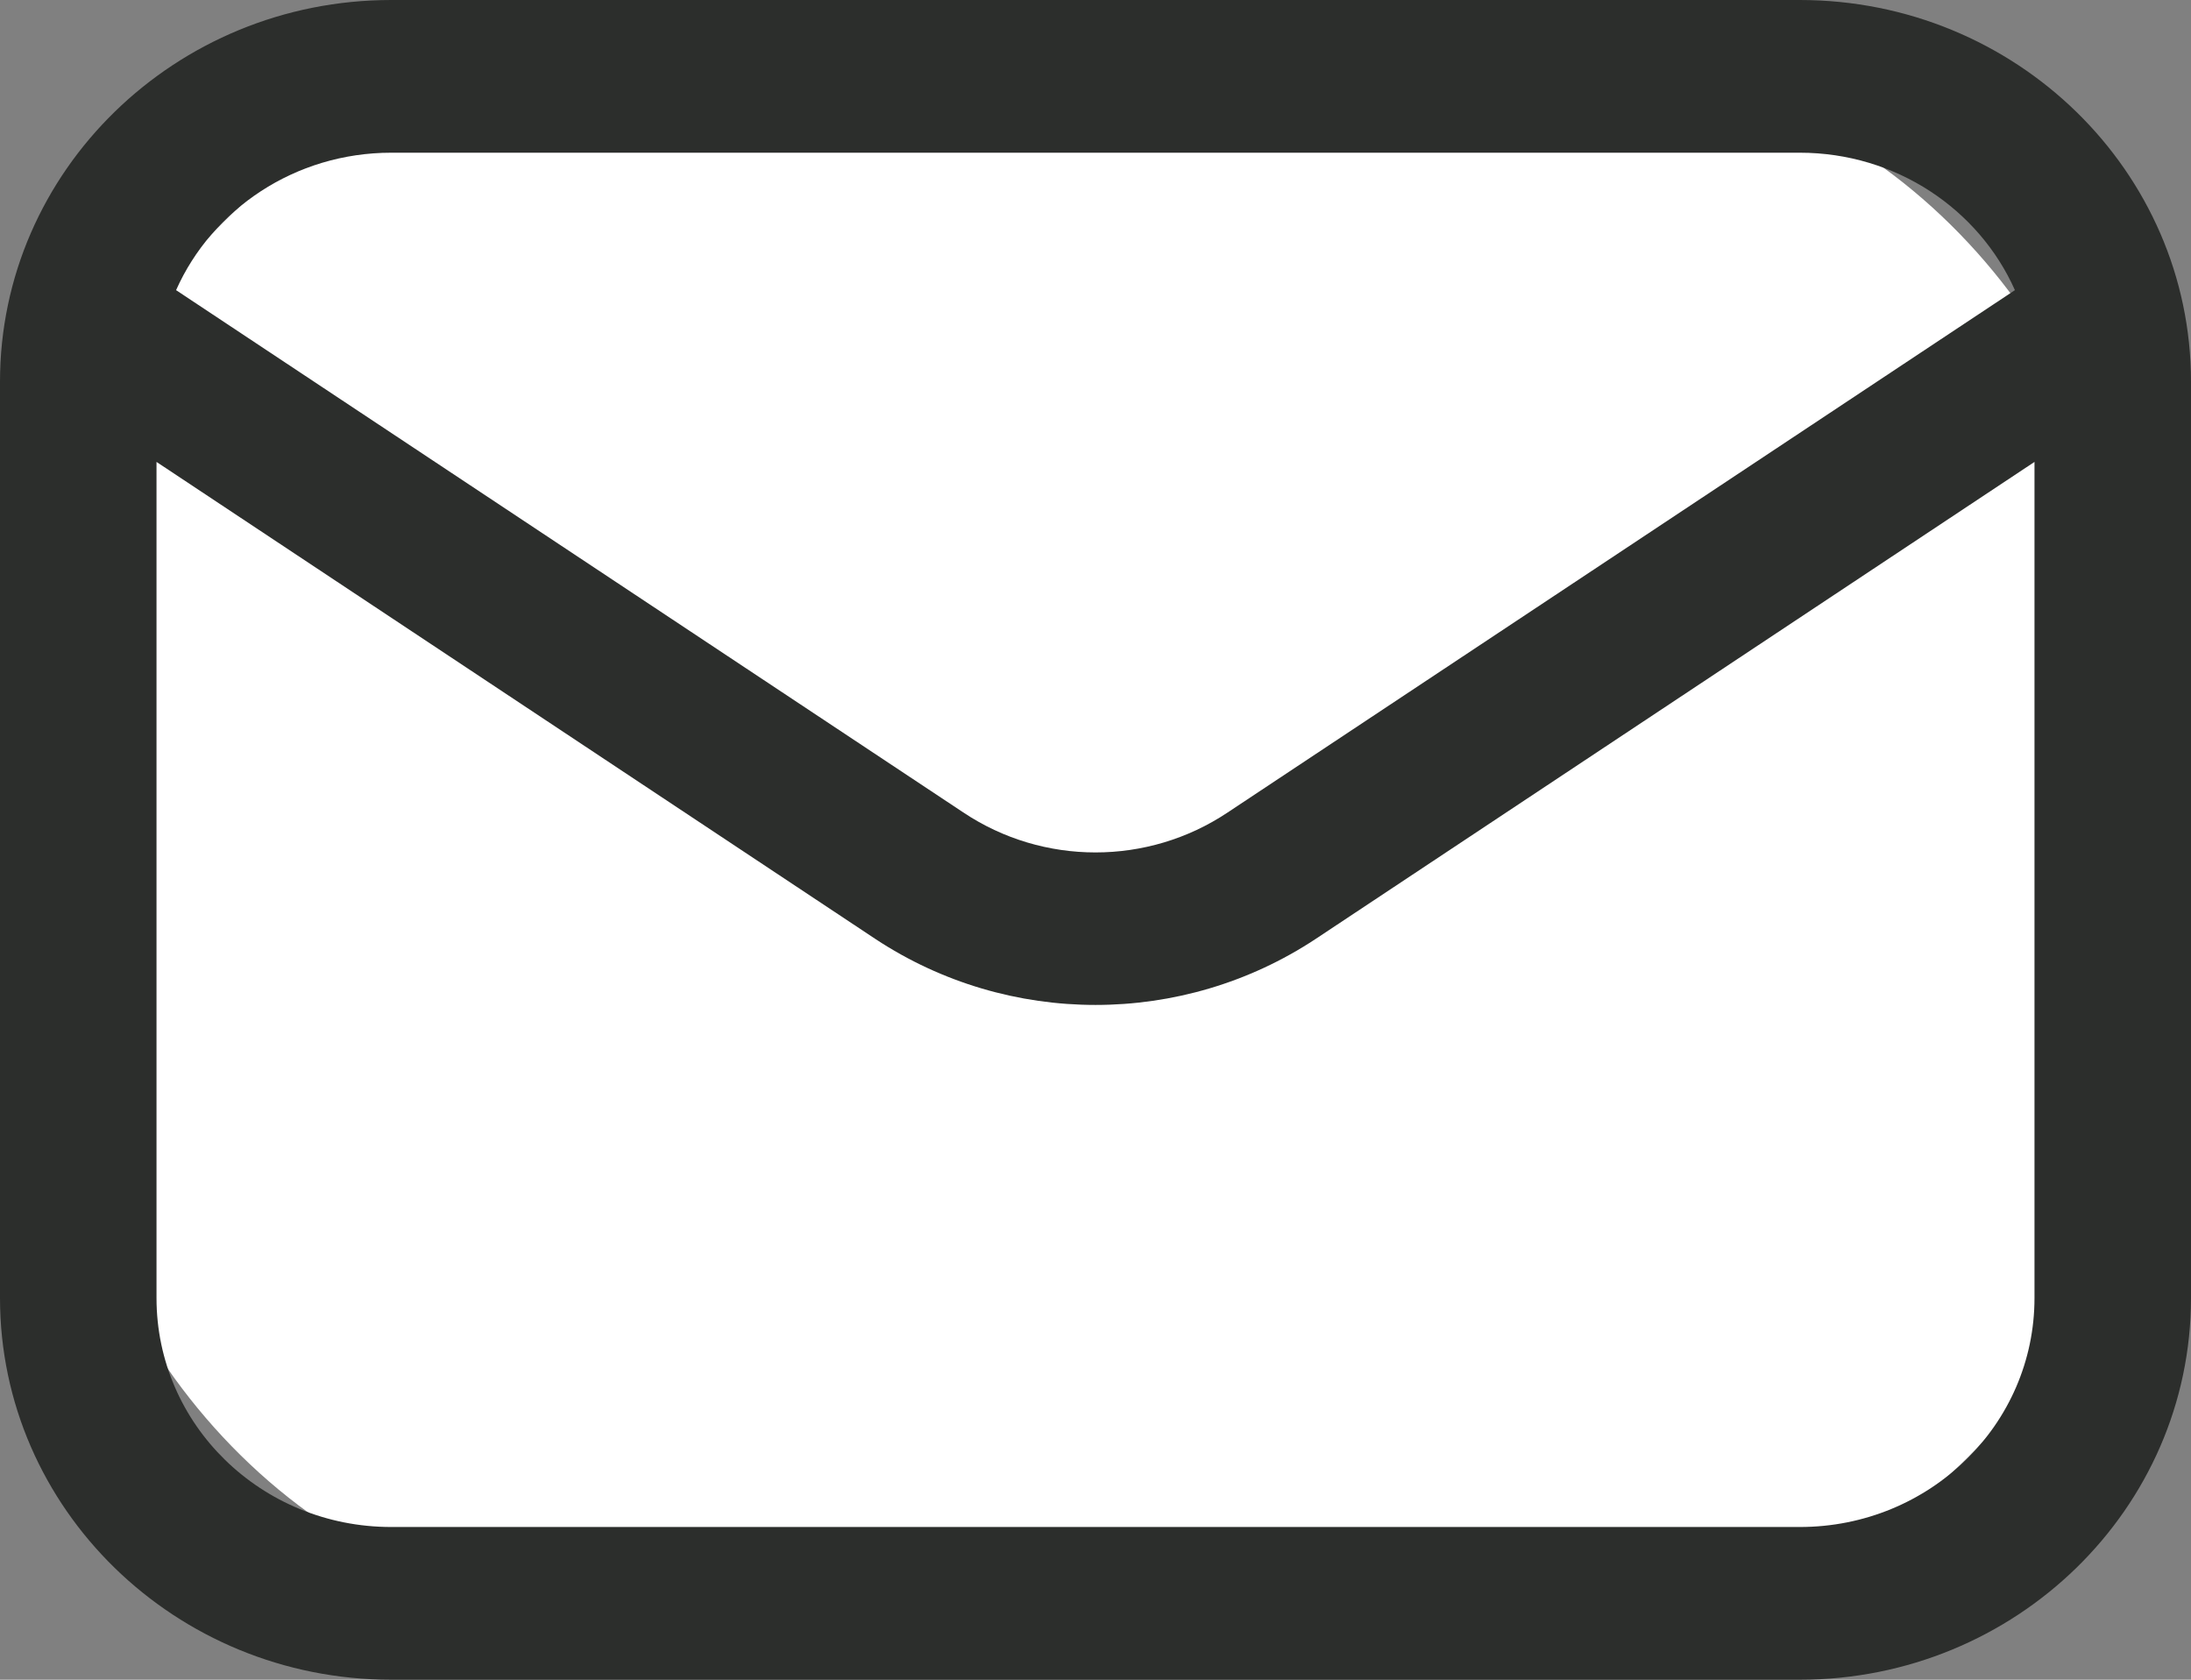 <?xml version="1.0" encoding="UTF-8"?> <svg xmlns="http://www.w3.org/2000/svg" width="30" height="23" viewBox="0 0 30 23" fill="none"><rect x="0" y="0" width="30" height="23" fill="#808080" stroke="none"/><rect x="1" y="1" width="28" height="21" rx="7" fill="white"></rect><path fill-rule="evenodd" clip-rule="evenodd" d="M30 17.773V5.227C30 2.342 27.6 0 24.643 0H5.357C2.4 0 0 2.342 0 5.227V17.773C0 20.658 2.4 23 5.357 23H24.643C27.6 23 30 20.658 30 17.773ZM27.857 6.325V17.773C27.857 19.508 26.421 20.909 24.643 20.909H5.357C3.579 20.909 2.143 19.508 2.143 17.773V6.325L11.989 12.859C13.811 14.061 16.189 14.061 18.011 12.859L27.857 6.325ZM27.589 3.973C27.096 2.865 25.961 2.091 24.643 2.091H5.357C4.039 2.091 2.904 2.865 2.411 3.973L13.189 11.124C14.282 11.855 15.718 11.855 16.811 11.124L27.589 3.973Z" fill="#2C2E2C"></path></svg> 